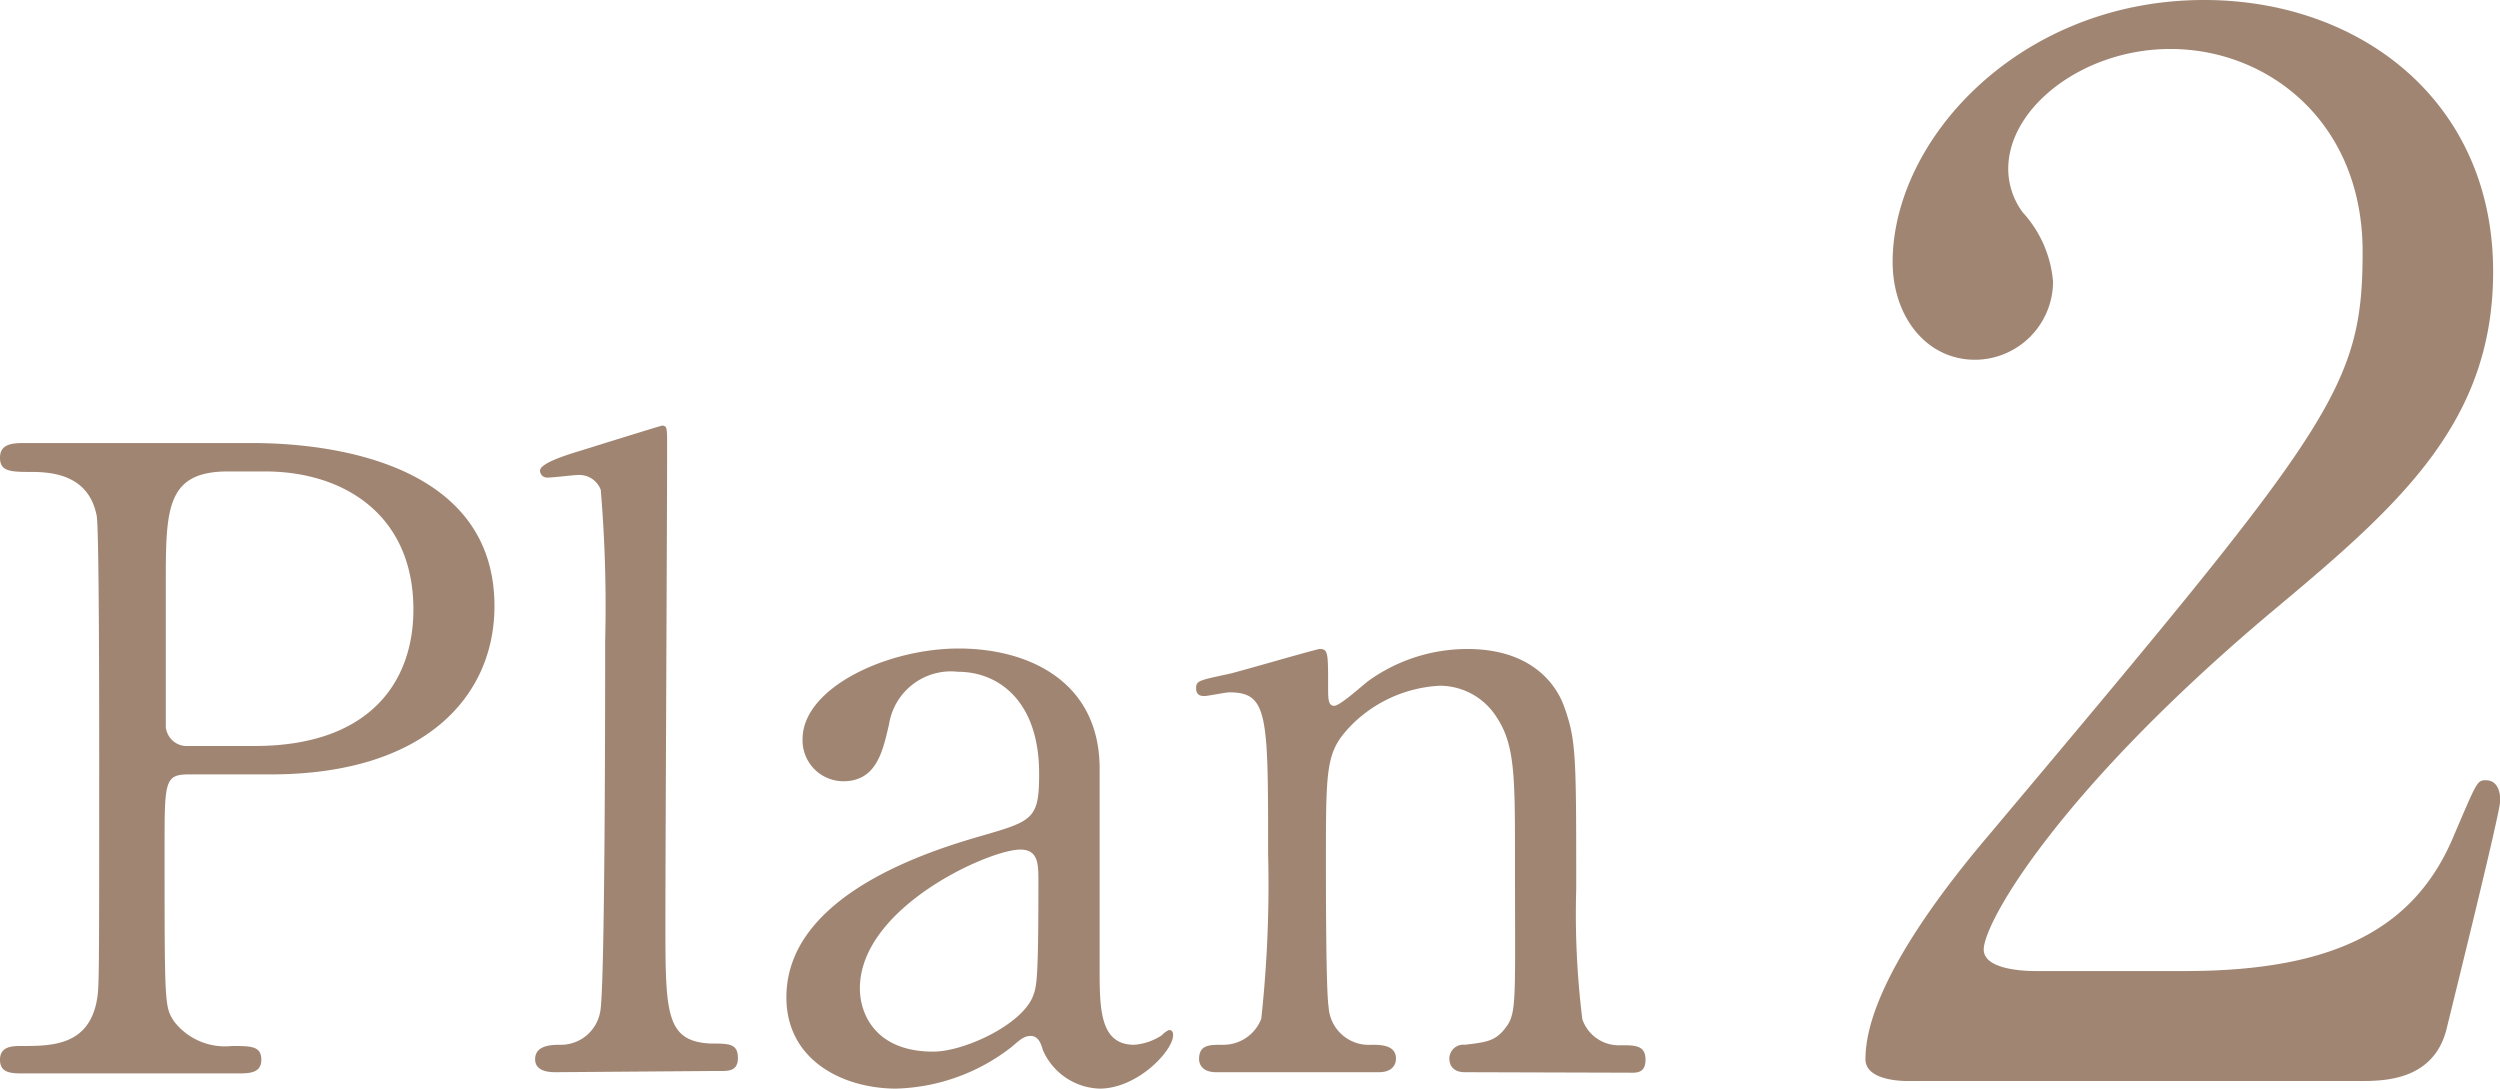 <svg xmlns="http://www.w3.org/2000/svg" viewBox="0 0 102.08 44.45"><defs><style>.cls-1{fill:#a08572;}</style></defs><g id="レイヤー_2" data-name="レイヤー 2"><g id="文字"><path class="cls-1" d="M10.19,18.09c1.34,0,10,0,10,6.66,0,3.67-2.82,6.87-9.13,6.87H7.72c-1,0-1,.28-1,3,0,6.45,0,6.49.39,7.09a2.63,2.63,0,0,0,2.36,1c.77,0,1.2,0,1.2.56s-.5.56-1,.56H1c-.53,0-1,0-1-.56s.53-.56.88-.56c1.2,0,2.72,0,3.07-1.84.1-.56.1-.6.1-10,0-1.66,0-9.2-.1-9.8-.32-1.69-1.83-1.8-2.68-1.8S0,19.25,0,18.69s.49-.6,1-.6Zm.21,12.37c4.65,0,6.48-2.57,6.48-5.57,0-3.88-2.85-5.64-6.06-5.64H9.31c-2.54,0-2.54,1.55-2.54,4.62,0,.49,0,5.5,0,5.81a.86.86,0,0,0,.92.78Z"/><path class="cls-1" d="M22.7,43.78c-.21,0-.85,0-.85-.53s.57-.59,1-.59a1.63,1.63,0,0,0,1.65-1.31c.21-.74.21-13.25.21-15.16A57,57,0,0,0,24.53,20a.94.94,0,0,0-1-.6c-.14,0-.95.1-1.16.1a.29.29,0,0,1-.32-.28c0-.32,1.17-.67,1.73-.84.25-.08,3.21-1,3.25-1,.21,0,.21.1.21.81,0,2.78-.07,16.35-.07,19.42,0,3.74,0,4.9,1.83,5,.77,0,1.13,0,1.13.59s-.46.53-.88.53Z"/><path class="cls-1" d="M44.9,31.27c0,1.2,0,6.94,0,8.25,0,1.65,0,3.14,1.41,3.14a2.34,2.34,0,0,0,1.13-.39,1.08,1.08,0,0,1,.28-.21c.07,0,.18,0,.18.21,0,.63-1.45,2.18-3,2.18a2.61,2.61,0,0,1-2.32-1.58c-.07-.25-.18-.57-.5-.57s-.52.25-.84.5a8,8,0,0,1-4.65,1.65c-2.12,0-4.48-1.12-4.48-3.73,0-4.2,5.92-6,8-6.6s2.32-.7,2.32-2.53c0-3-1.69-4.16-3.31-4.16a2.56,2.56,0,0,0-2.82,2.15c-.25,1.06-.49,2.32-1.87,2.32a1.67,1.67,0,0,1-1.66-1.72c0-2.08,3.42-3.7,6.38-3.7C41.91,26.48,44.83,27.75,44.9,31.27Zm-2.74,9.45c.17-.43.24-.57.24-4.73,0-.7,0-1.3-.74-1.3-1.27,0-6.55,2.36-6.55,5.67,0,1,.6,2.58,3,2.58C39.34,42.94,41.66,41.88,42.16,40.72Z"/><path class="cls-1" d="M59.81,43.78c-.63,0-.63-.49-.63-.56a.57.57,0,0,1,.63-.56c.92-.11,1.27-.15,1.7-.74s.35-1.17.35-6.84c0-3.35,0-4.66-.74-5.78A2.75,2.75,0,0,0,58.79,28a5.49,5.49,0,0,0-3.59,1.59c-1.06,1.09-1.06,1.62-1.06,5.67,0,.92,0,5.22.11,5.85A1.64,1.64,0,0,0,56,42.66c.35,0,1,0,1,.56,0,.07,0,.56-.7.56H49.66c-.7,0-.7-.49-.7-.53,0-.59.42-.59.95-.59A1.66,1.66,0,0,0,51.5,41.6a50.84,50.84,0,0,0,.28-6.73c0-5.71,0-6.6-1.59-6.6-.14,0-.88.15-1,.15s-.35,0-.35-.32.14-.32,1.41-.6c.56-.14,3.52-1,3.63-1,.35,0,.35.14.35,1.55,0,.49,0,.77.25.77s1.23-.91,1.44-1.05a6.92,6.92,0,0,1,4-1.27c2.54,0,3.6,1.37,3.95,2.36.49,1.37.49,2,.49,7.44a35.09,35.09,0,0,0,.25,5.32,1.58,1.58,0,0,0,1.58,1.06c.57,0,1,0,1,.59s-.42.53-.7.53Z"/><path class="cls-1" d="M77.88,44.14c-.35,0-1.71-.06-1.71-.89,0-3.13,3.78-7.67,5.13-9.26C95.23,17.41,96.47,15.87,96.47,10.27,96.47,5,92.63,2,88.62,2,85.08,2,82,4.37,82,6.9a3,3,0,0,0,.59,1.77,4.76,4.76,0,0,1,1.24,2.84,3.2,3.2,0,0,1-3.18,3.18c-2,0-3.37-1.77-3.37-4C77.29,5.67,82.49,0,90,0c6.37,0,11.8,4.13,11.8,11.09,0,6.08-3.72,9.44-8.73,13.63C84.14,32.16,81,37.65,81,38.77c0,.88,1.89.88,2.13.88h6.07c6,0,9.39-1.65,11-5.54.94-2.19.94-2.25,1.3-2.25.59,0,.59.71.59.83,0,.47-1.89,8.08-2.19,9.32-.53,2.13-2.59,2.13-3.54,2.13Z"/></g></g></svg>